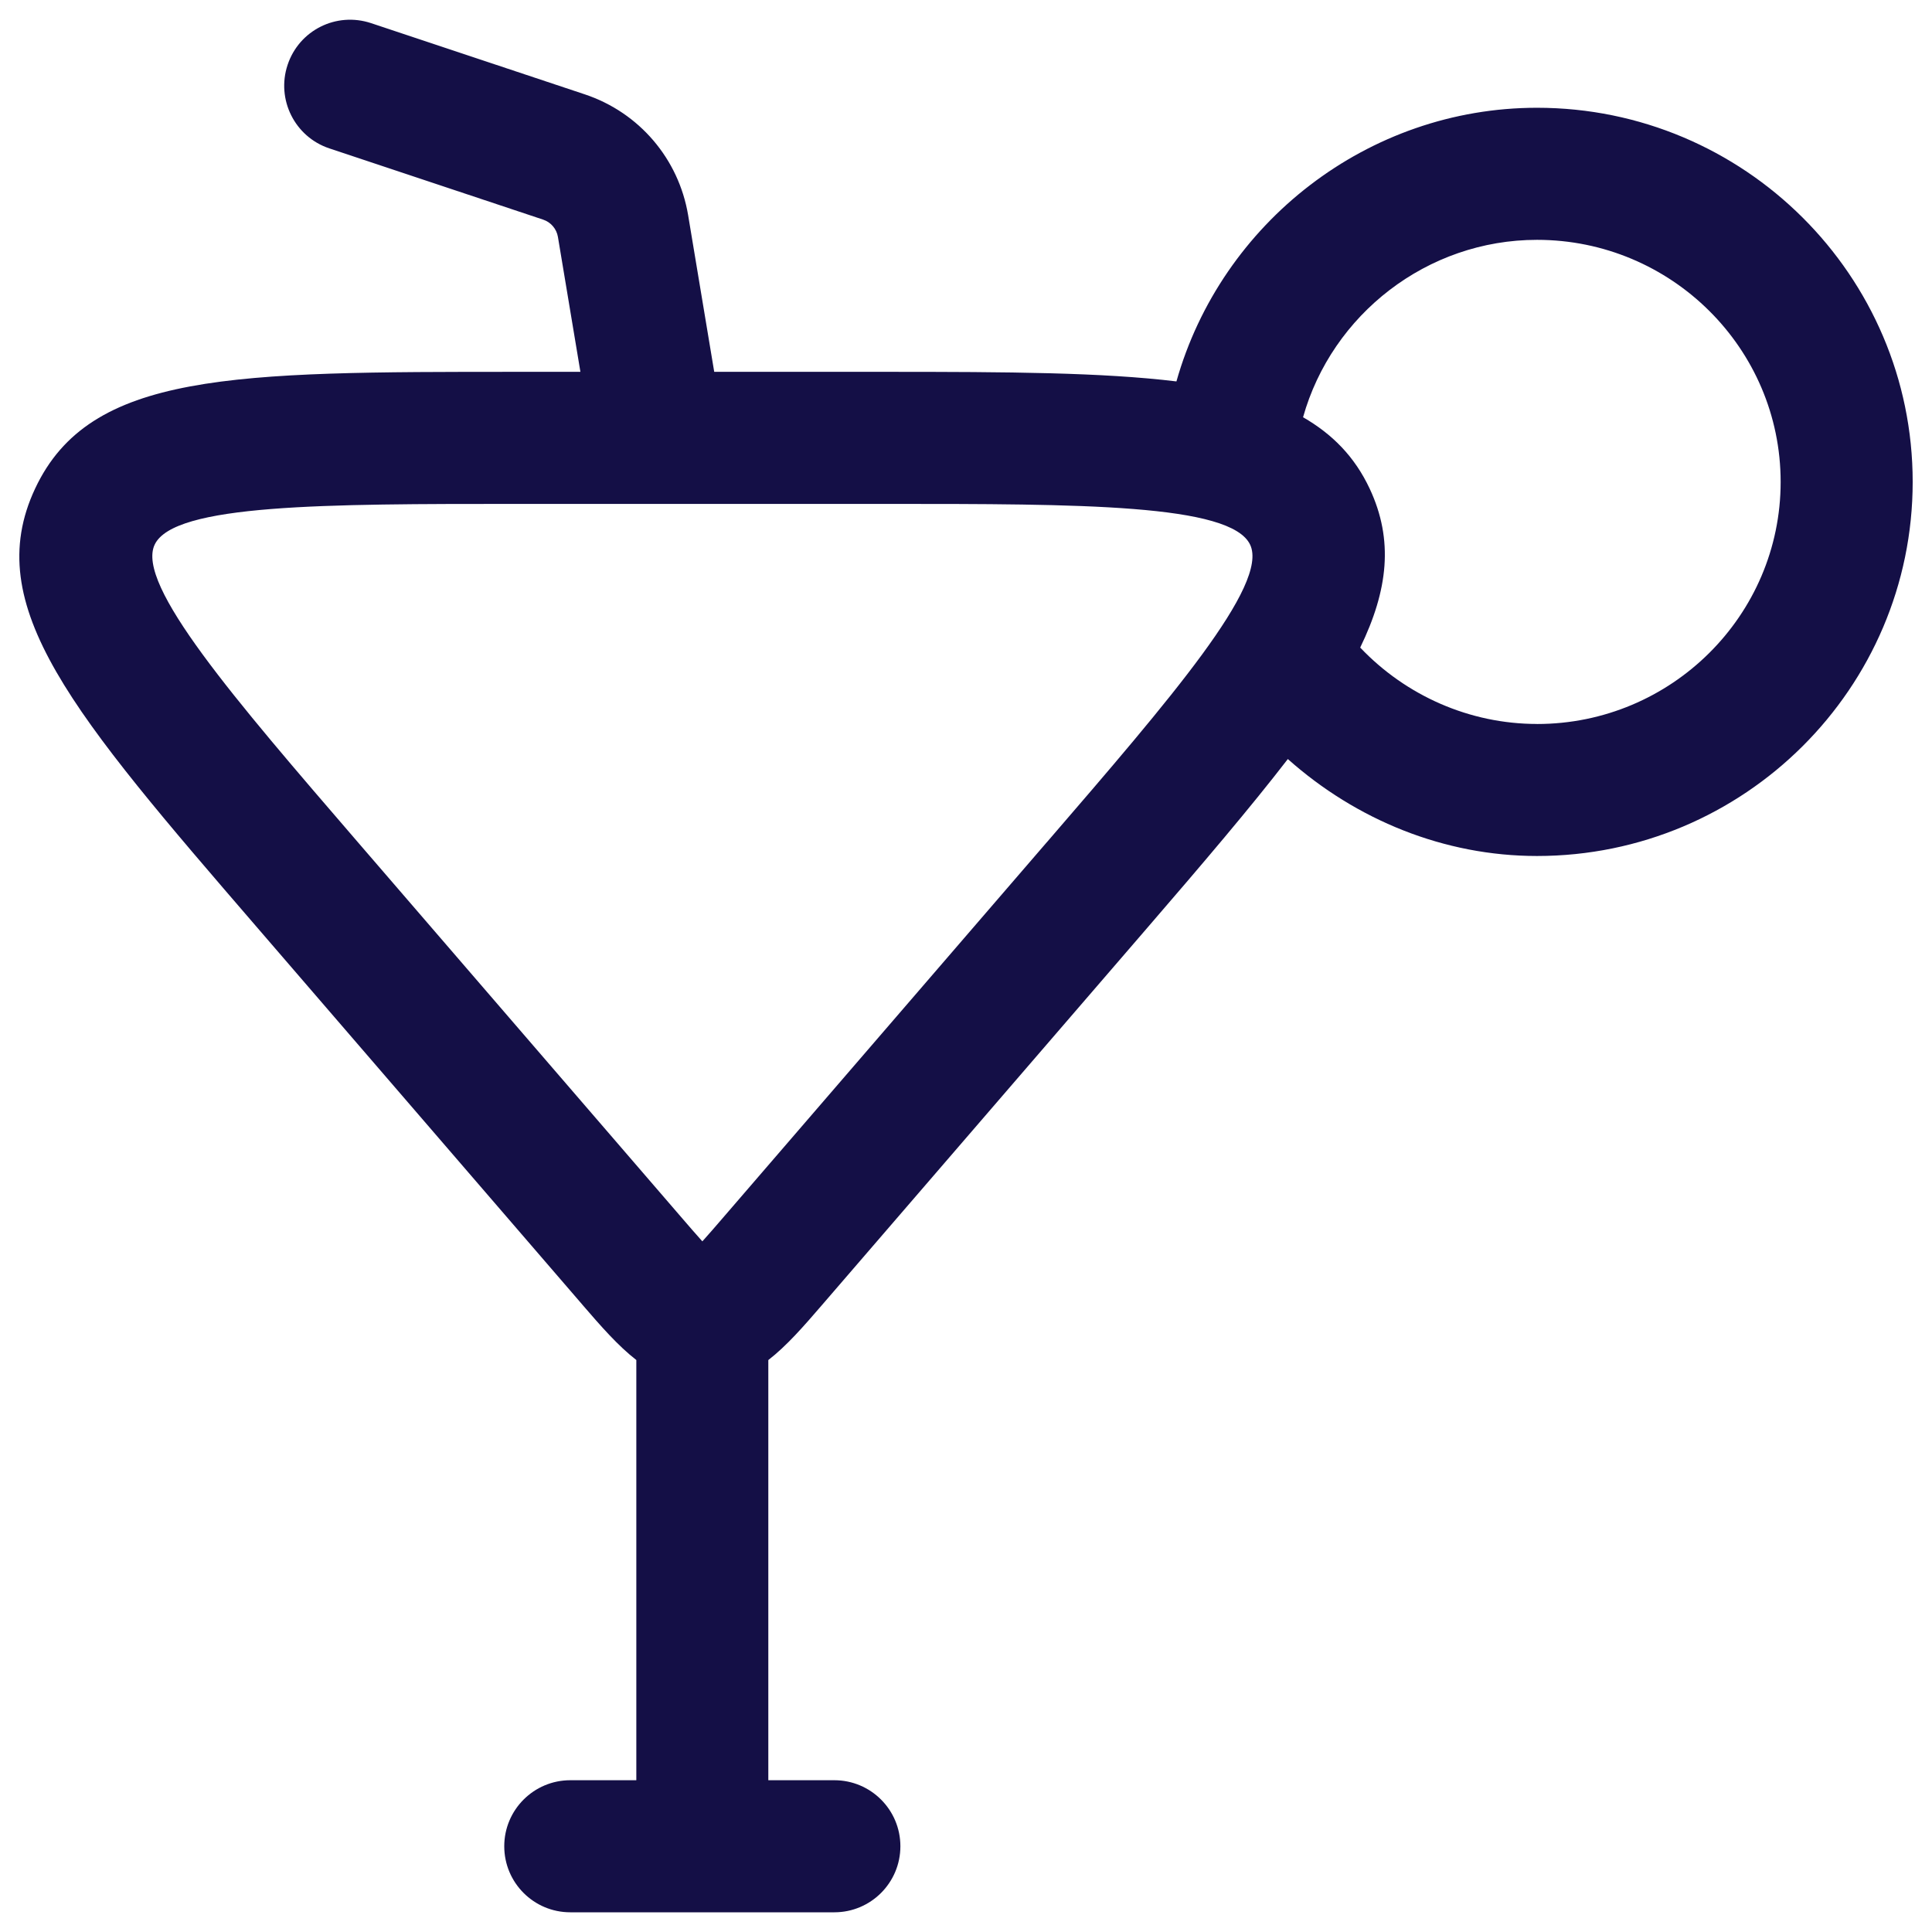 <svg viewBox="0 0 50 50" version="1.1" xmlns="http://www.w3.org/2000/svg">
  <defs>
    <style>
      .cls-1 {
        fill: #140f46;
      }
    </style>
  </defs>
  
  <g>
    <g id="Layer_1">
      <path d="M39.778,2.789c-4.379,0-8.172,2.976-9.332,7.082-1.914-.233-4.351-.248-7.488-.248h-4.474l-.675-4.053c-.244-1.46-1.267-2.658-2.671-3.127l-5.534-1.844c-.904-.3-1.864.186-2.161,1.08-.298.895.186,1.863,1.08,2.161l5.534,1.844c.2.067.347.239.382.447l.582,3.492h-1.625c-7.37,0-11.07,0-12.487,3.021-1.427,3.041.974,5.826,5.763,11.379l8.401,9.743v.001c.485.562.921,1.062,1.395,1.43v10.875h-1.709c-.943,0-1.709.765-1.709,1.709s.765,1.709,1.709,1.709h6.834c.943,0,1.709-.765,1.709-1.709s-.765-1.709-1.709-1.709h-1.709v-10.874c.475-.368.911-.869,1.396-1.432l8.404-9.745c1.462-1.695,2.669-3.112,3.645-4.377,1.773,1.578,4.048,2.509,6.449,2.509,5.36,0,9.722-4.344,9.722-9.682s-4.361-9.682-9.722-9.682ZM27.095,21.793l-8.401,9.742c-.172.2-.357.414-.517.591-.159-.177-.344-.389-.516-.59l-8.404-9.745c-3.207-3.721-5.741-6.658-5.255-7.694.495-1.056,4.422-1.056,9.394-1.056h9.563c4.972,0,8.899,0,9.395,1.057.485,1.034-2.048,3.972-5.258,7.695ZM39.778,18.736c-1.736,0-3.387-.726-4.576-1.977.722-1.487.869-2.782.245-4.113-.388-.827-.966-1.412-1.724-1.848.748-2.662,3.211-4.591,6.055-4.591,3.476,0,6.305,2.81,6.305,6.265s-2.829,6.265-6.305,6.265Z" class="cls-1"></path>
    </g>
  </g>
</svg>